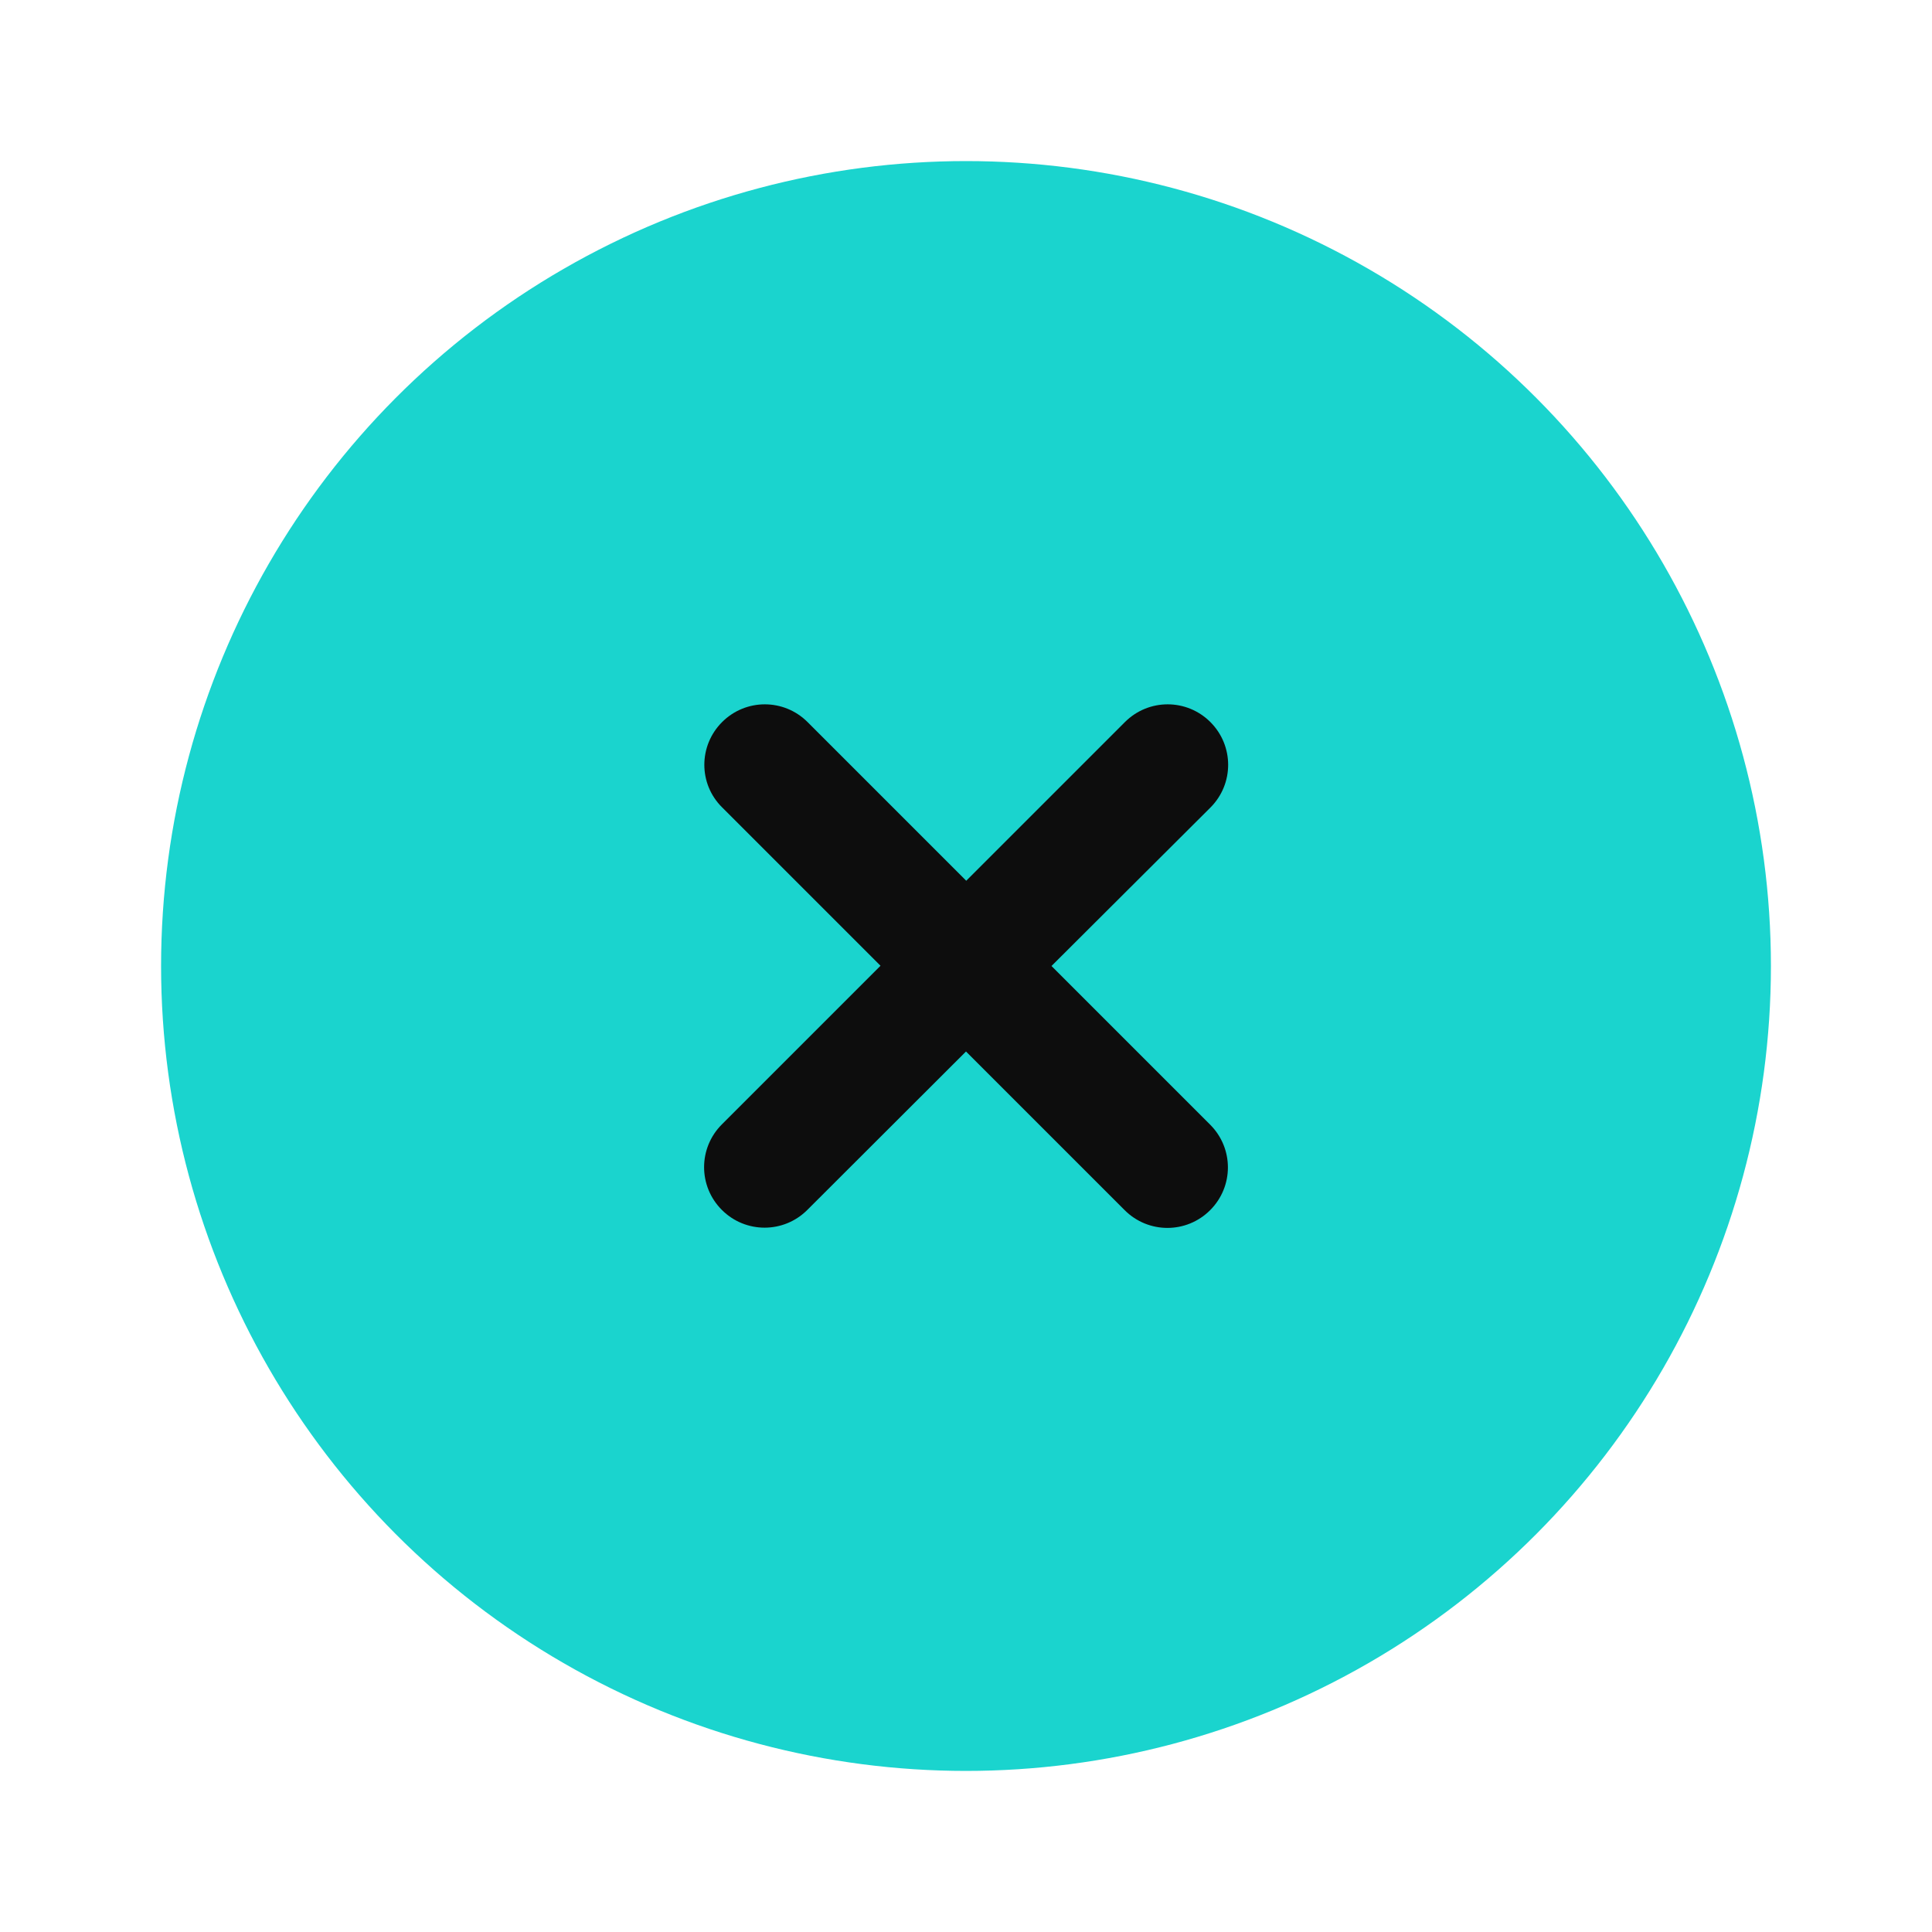 <?xml version="1.0" encoding="utf-8"?>
<!-- Generator: Adobe Illustrator 19.0.0, SVG Export Plug-In . SVG Version: 6.00 Build 0)  -->
<svg version="1.1" id="Layer_1" xmlns="http://www.w3.org/2000/svg" xmlns:xlink="http://www.w3.org/1999/xlink" x="0px" y="0px"
	 viewBox="94 -4 800 800" style="enable-background:new 94 -4 800 800;" xml:space="preserve">
<style type="text/css">
	.st0{fill:#1AD4CE;}
	.st1{fill:#0D0D0D;}
</style>
<g id="SVGRepo_bgCarrier">
</g>
<g id="SVGRepo_tracerCarrier">
</g>
<circle class="st0" cx="494" cy="396" r="333.3"/>
<path class="st1" d="M393,295c9.8-9.8,25.6-9.8,35.4,0l65.7,65.7l65.7-65.7c9.8-9.8,25.6-9.8,35.4,0c9.8,9.8,9.8,25.6,0,35.4
	L529.4,396l65.7,65.7c9.8,9.8,9.8,25.6,0,35.4c-9.8,9.8-25.6,9.8-35.4,0L494,431.4L428.3,497c-9.8,9.8-25.6,9.8-35.4,0
	c-9.8-9.8-9.8-25.6,0-35.4l65.7-65.7L393,330.3C383.2,320.6,383.2,304.8,393,295z"/>
</svg>
